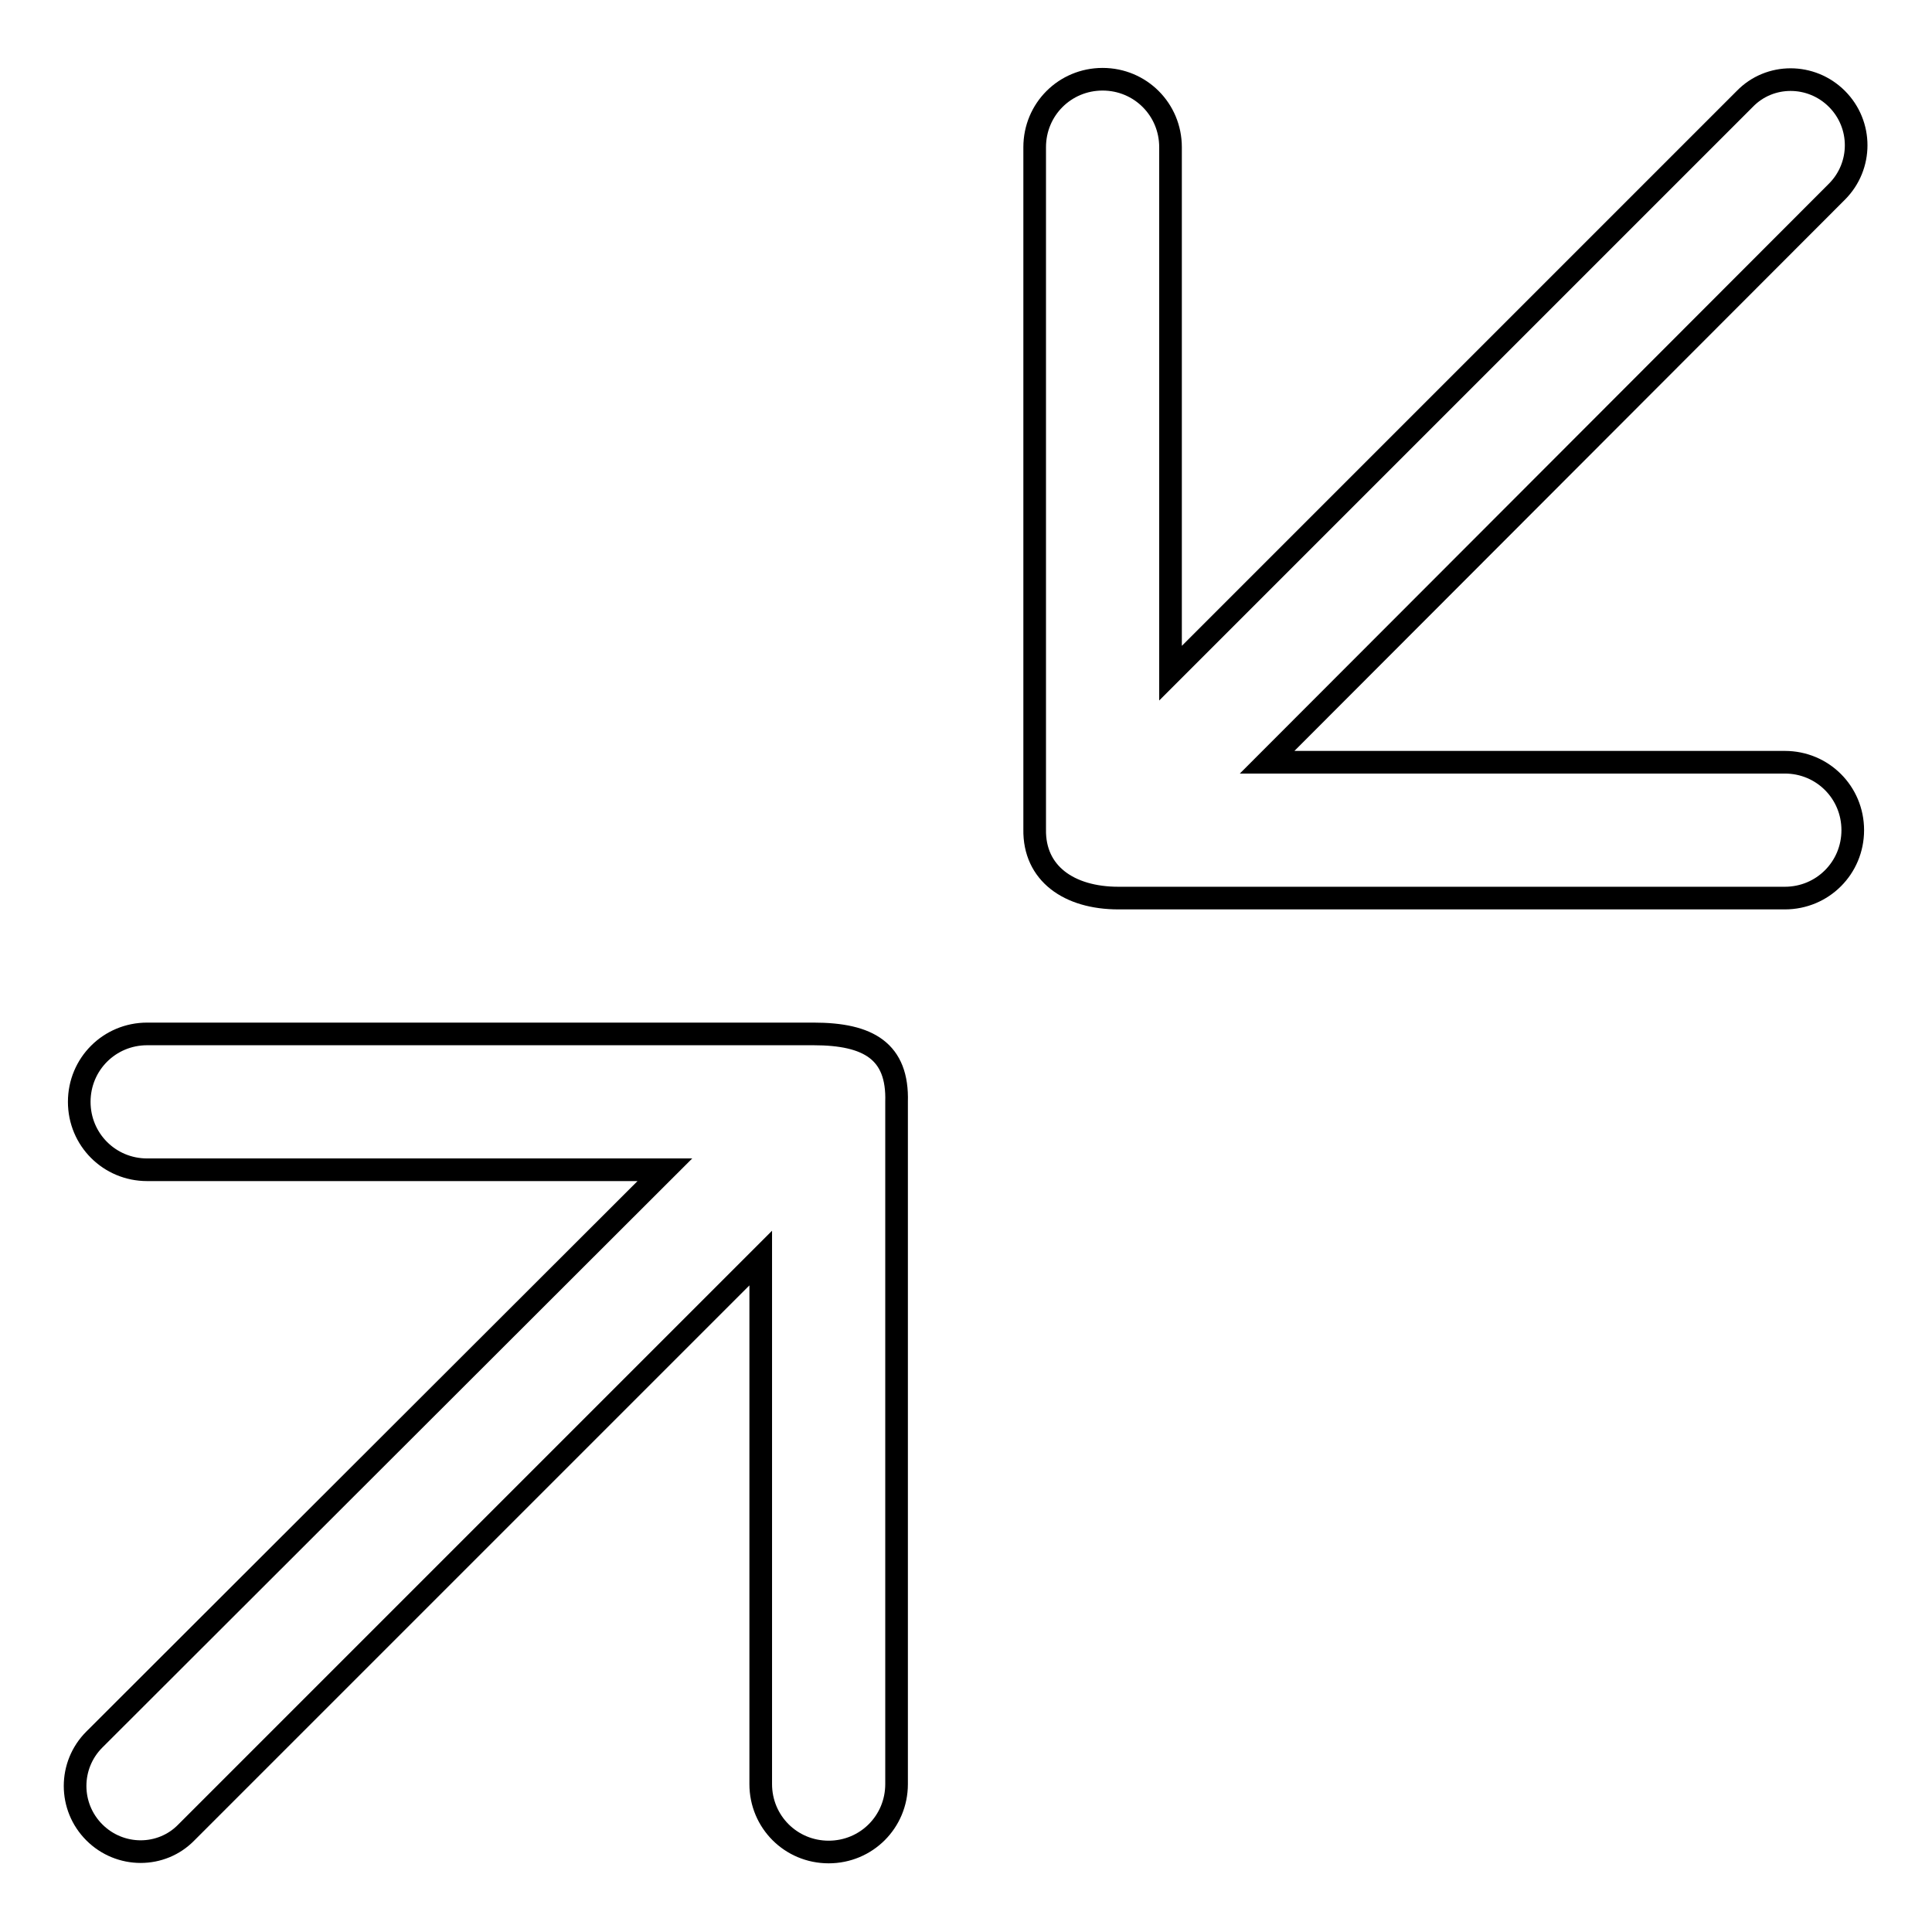 <?xml version="1.0" encoding="utf-8"?>
<!-- Svg Vector Icons : http://www.onlinewebfonts.com/icon -->
<!DOCTYPE svg PUBLIC "-//W3C//DTD SVG 1.1//EN" "http://www.w3.org/Graphics/SVG/1.1/DTD/svg11.dtd">
<svg version="1.1" xmlns="http://www.w3.org/2000/svg" xmlns:xlink="http://www.w3.org/1999/xlink" x="0px" y="0px" viewBox="0 0 256 256" enable-background="new 0 0 256 256" xml:space="preserve">
<g> <path stroke-width="3" fill-opacity="0" stroke="#000000"  d="M107.8,137H19.5c-5,0-9,4-9,9c0,5,4,9,9,9h68.6l-75.6,75.5c-3.4,3.4-3.4,8.9,0,12.3c3.4,3.4,8.9,3.4,12.2,0 l76.1-76.1v69.7c0,5,4,9,9,9s9-4,9-9v-90.4C119,139.3,115.1,137,107.8,137z M148.2,119h88.3c5,0,9-4,9-9s-4-9-9-9h-68.6l75.5-75.6 c3.4-3.4,3.4-8.9,0-12.3c-3.4-3.4-8.9-3.4-12.2,0l-76.1,76.1V19.5c0-5-4-9-9-9c-5,0-9,4-9,9v90.4C137,115.7,141.6,119,148.2,119z" /></g>
</svg>